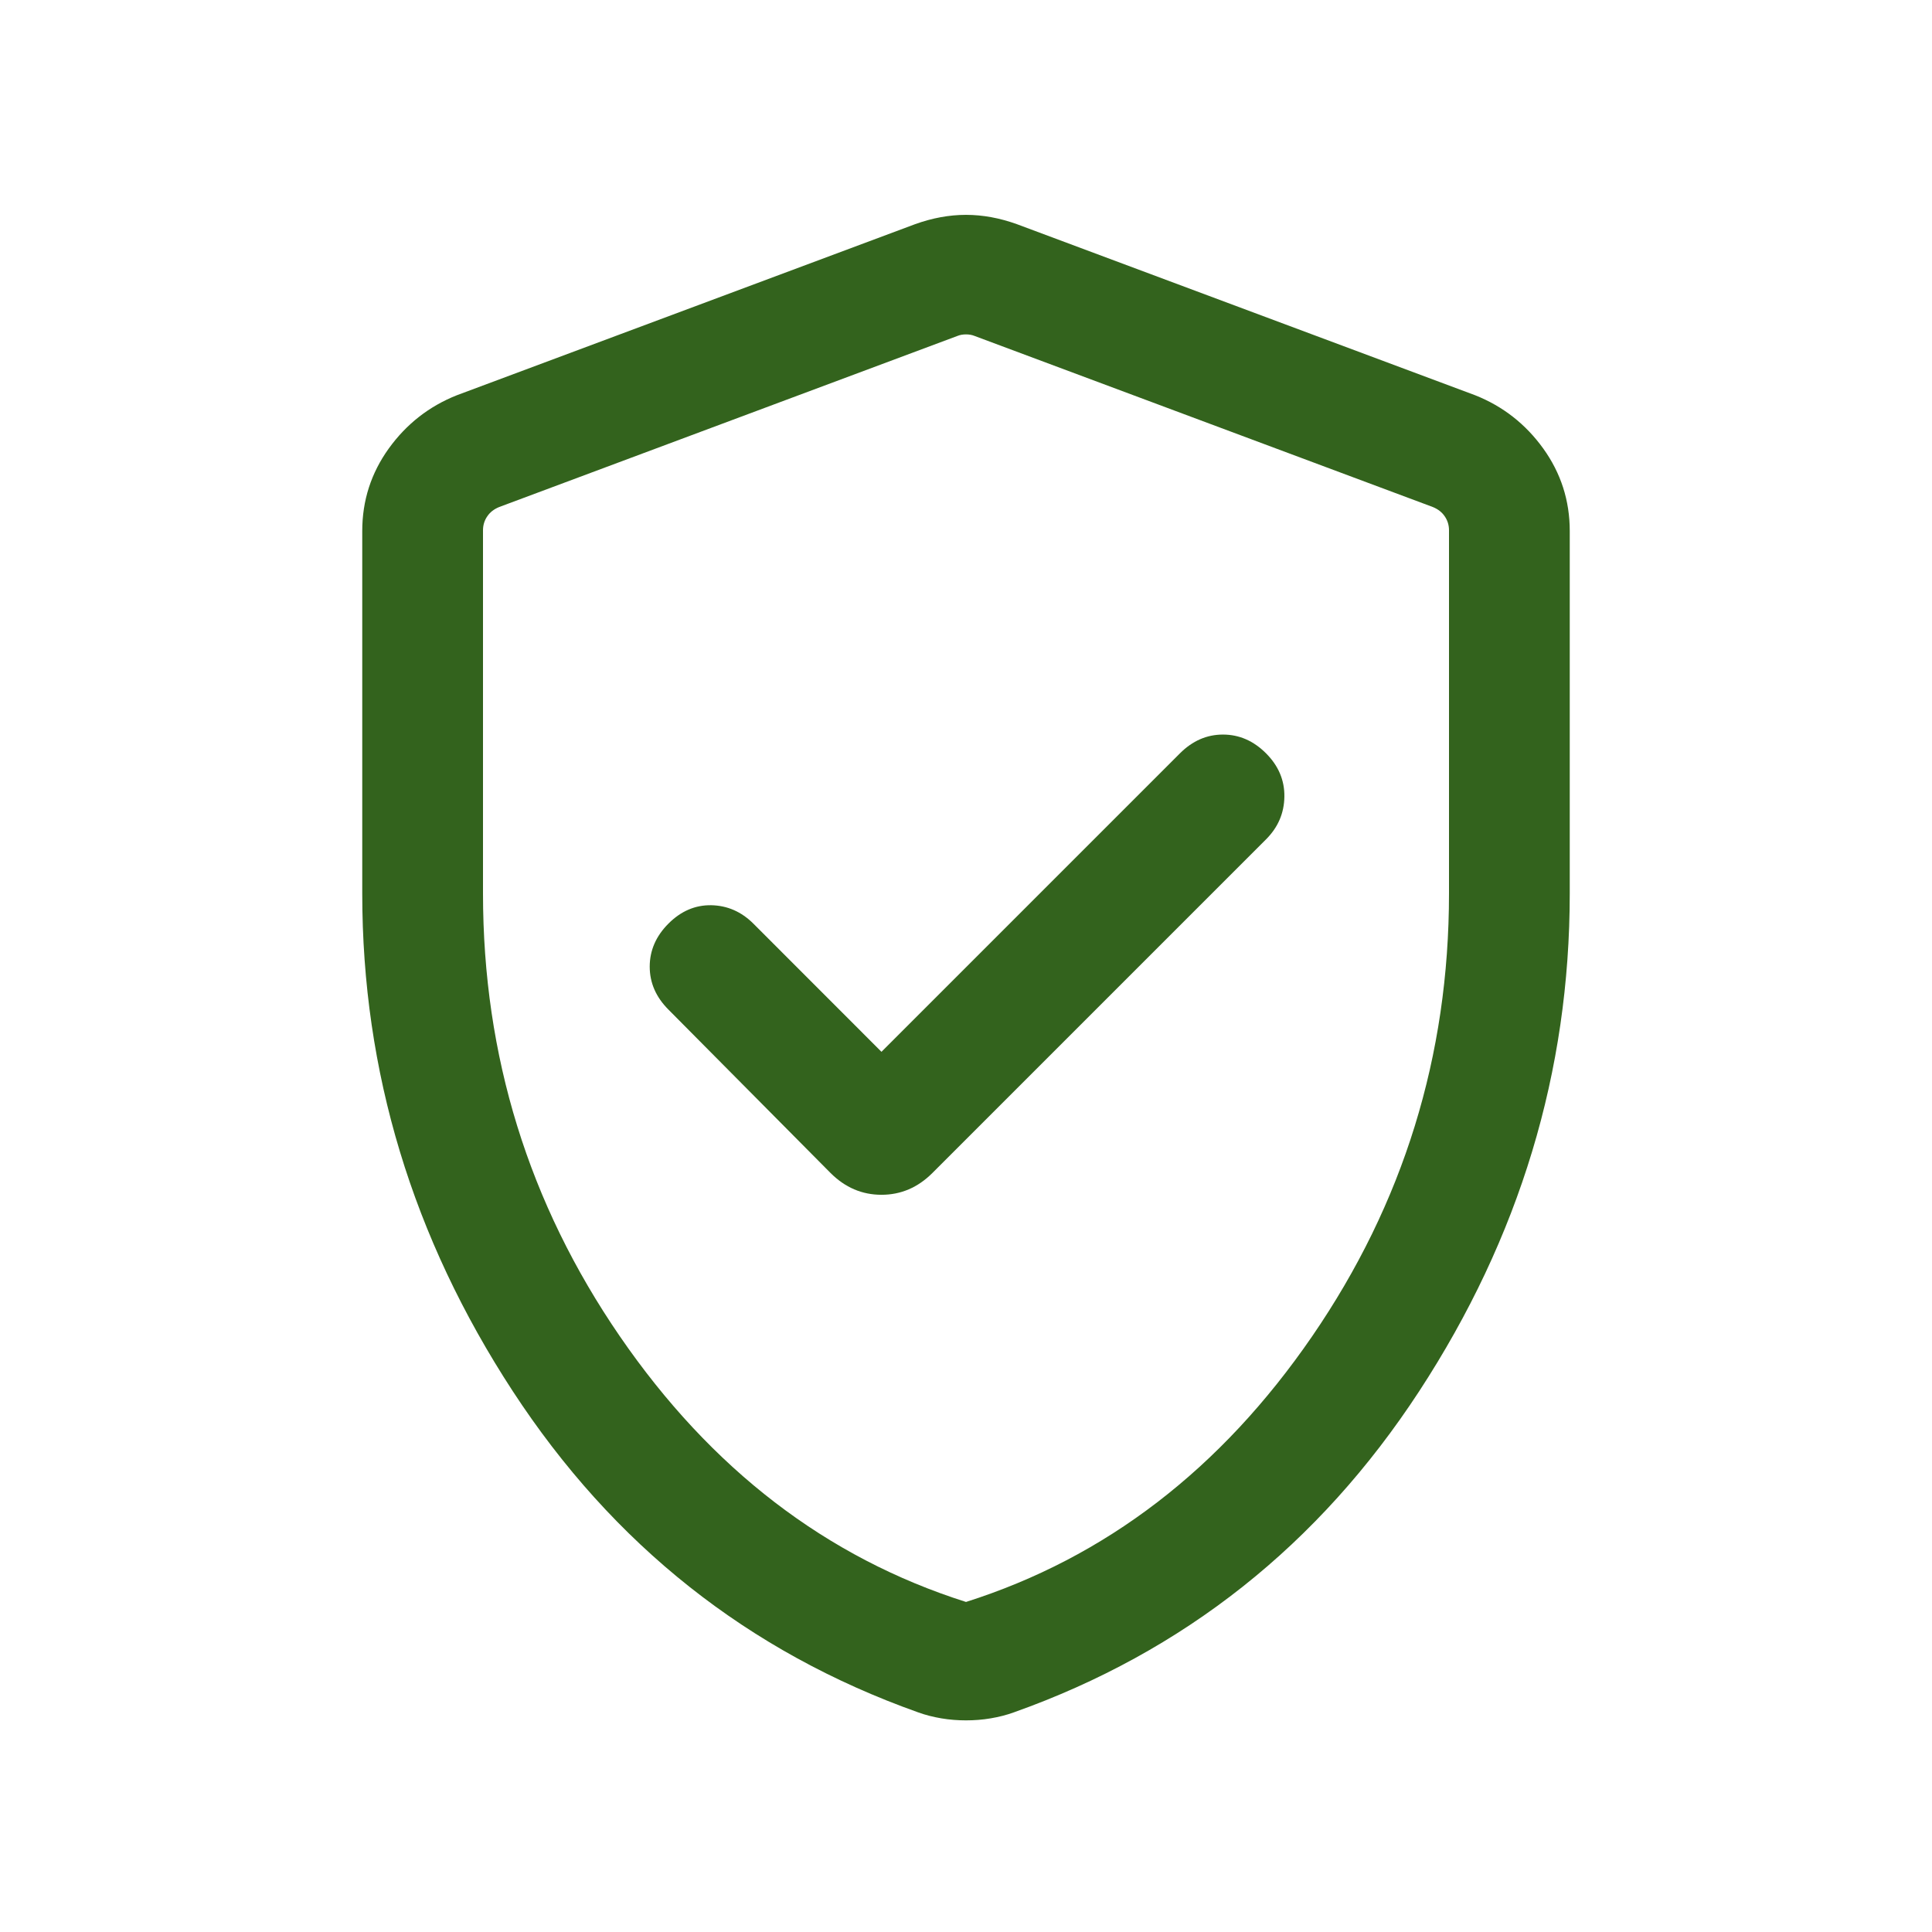 <svg width="24" height="24" viewBox="0 0 24 24" fill="none" xmlns="http://www.w3.org/2000/svg">
<mask id="mask0_6731_77938" style="mask-type:alpha" maskUnits="userSpaceOnUse" x="0" y="0" width="24" height="24">
<rect width="24" height="24" fill="#D9D9D9"/>
</mask>
<g mask="url(#mask0_6731_77938)">
<path d="M10.95 13.066L9.358 11.473C9.209 11.325 9.035 11.249 8.835 11.245C8.636 11.242 8.459 11.318 8.304 11.473C8.149 11.628 8.071 11.807 8.071 12.008C8.071 12.209 8.149 12.387 8.304 12.542L10.317 14.571C10.498 14.752 10.709 14.842 10.95 14.842C11.191 14.842 11.402 14.752 11.583 14.571L15.727 10.427C15.876 10.278 15.952 10.102 15.955 9.897C15.958 9.693 15.882 9.513 15.727 9.358C15.572 9.203 15.394 9.125 15.192 9.125C14.991 9.125 14.813 9.203 14.658 9.358L10.95 13.066ZM12 21.371C11.896 21.371 11.794 21.363 11.694 21.346C11.594 21.329 11.497 21.305 11.404 21.271C9.295 20.521 7.617 19.191 6.37 17.282C5.123 15.372 4.5 13.312 4.5 11.1V6.596C4.5 6.218 4.61 5.877 4.829 5.572C5.048 5.268 5.33 5.047 5.675 4.91L11.367 2.785C11.581 2.708 11.792 2.669 12 2.669C12.208 2.669 12.419 2.708 12.633 2.785L18.325 4.91C18.67 5.047 18.952 5.268 19.171 5.572C19.39 5.877 19.5 6.218 19.5 6.596V11.1C19.5 13.312 18.877 15.372 17.63 17.282C16.383 19.191 14.705 20.521 12.596 21.271C12.503 21.305 12.406 21.329 12.306 21.346C12.206 21.363 12.104 21.371 12 21.371ZM12 19.9C13.733 19.35 15.167 18.25 16.3 16.6C17.433 14.95 18 13.117 18 11.1V6.587C18 6.523 17.982 6.465 17.947 6.414C17.912 6.362 17.862 6.324 17.798 6.298L12.106 4.173C12.074 4.16 12.039 4.154 12 4.154C11.961 4.154 11.926 4.16 11.894 4.173L6.202 6.298C6.138 6.324 6.088 6.362 6.053 6.414C6.018 6.465 6 6.523 6 6.587V11.1C6 13.117 6.567 14.95 7.7 16.6C8.833 18.25 10.267 19.35 12 19.9Z" fill="#33631D"/>
</g>
</svg>
